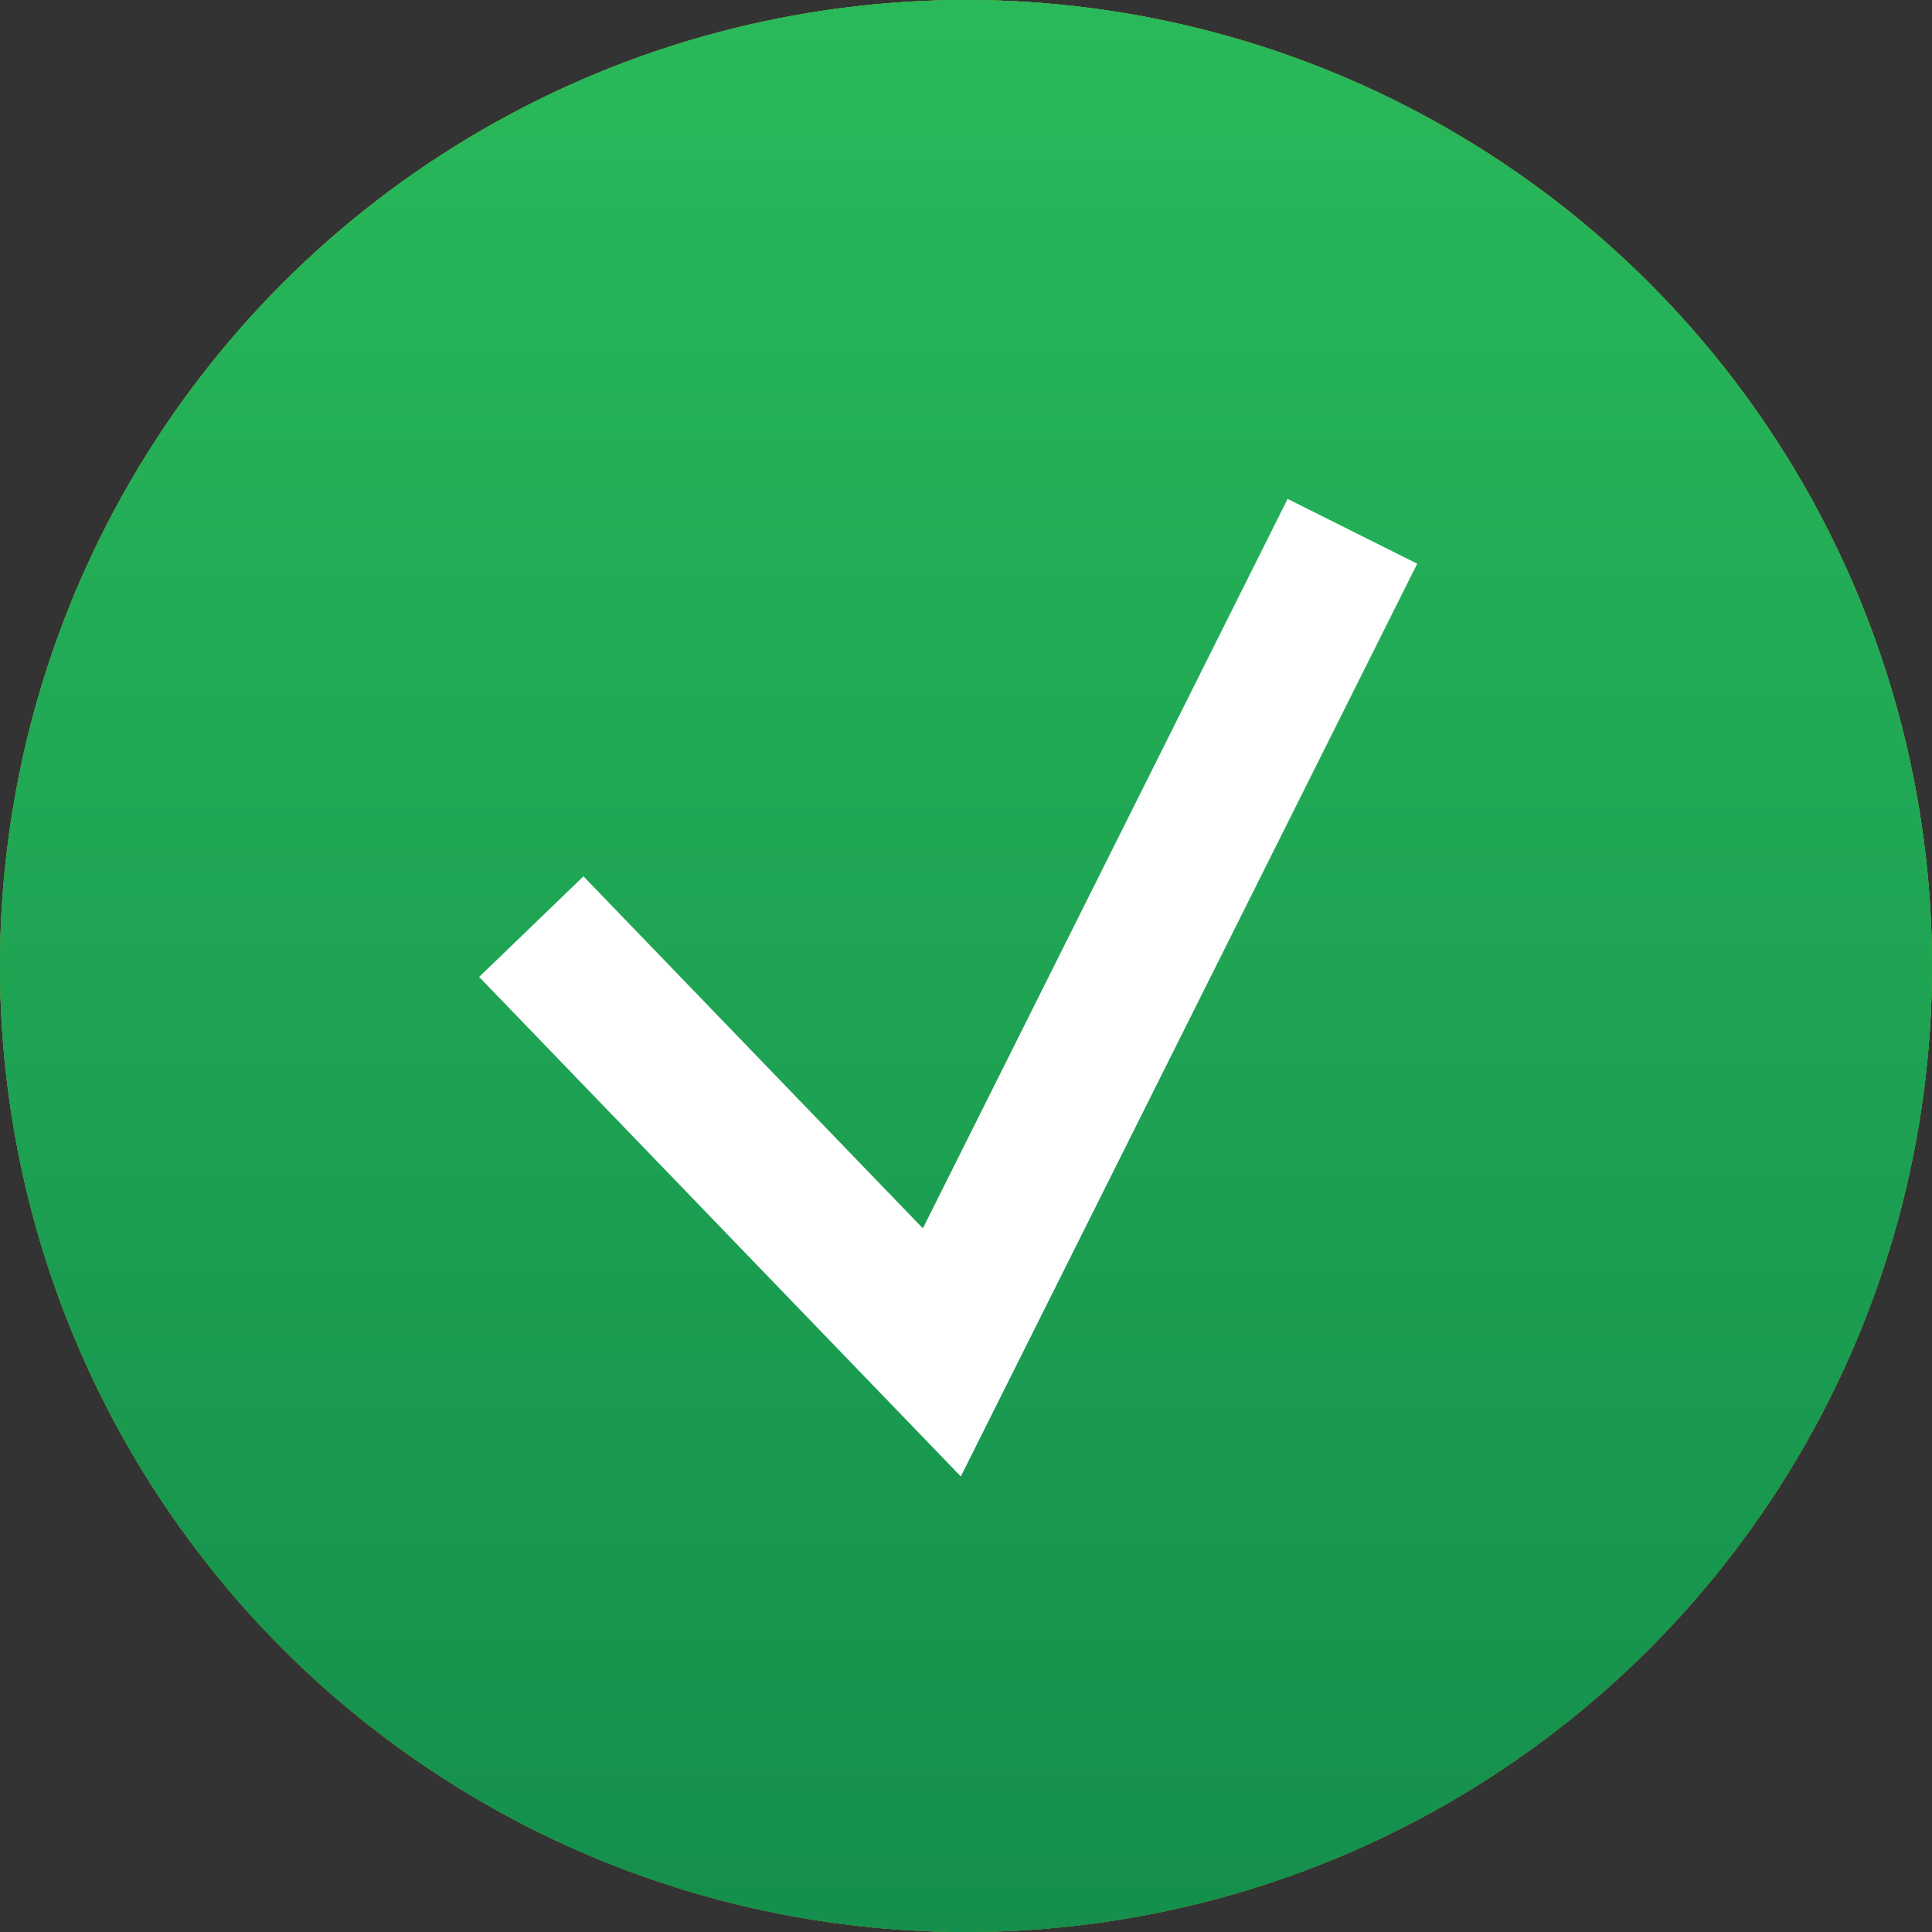 <?xml version="1.0" encoding="UTF-8"?> <svg xmlns="http://www.w3.org/2000/svg" width="40" height="40" viewBox="0 0 40 40" fill="none"><rect x="0" y="0" width="40" height="40" fill="#333333" stroke="none"/><circle cx="20" cy="20" r="20" fill="#D0E458"></circle><circle cx="20" cy="20" r="20" fill="url(#paint0_linear_57_1448)"></circle><circle cx="20" cy="20" r="20" fill="url(#paint1_linear_57_1448)"></circle><path d="M11 19.185L19.5 28L28 11" stroke="white" stroke-width="3"></path><defs><linearGradient id="paint0_linear_57_1448" x1="20" y1="0" x2="20" y2="40" gradientUnits="userSpaceOnUse"><stop stop-color="#4AA832"></stop><stop offset="1" stop-color="#287E13"></stop></linearGradient><linearGradient id="paint1_linear_57_1448" x1="20" y1="0" x2="20" y2="40" gradientUnits="userSpaceOnUse"><stop stop-color="#29B95A"></stop><stop offset="1" stop-color="#148F4D"></stop></linearGradient></defs></svg> 